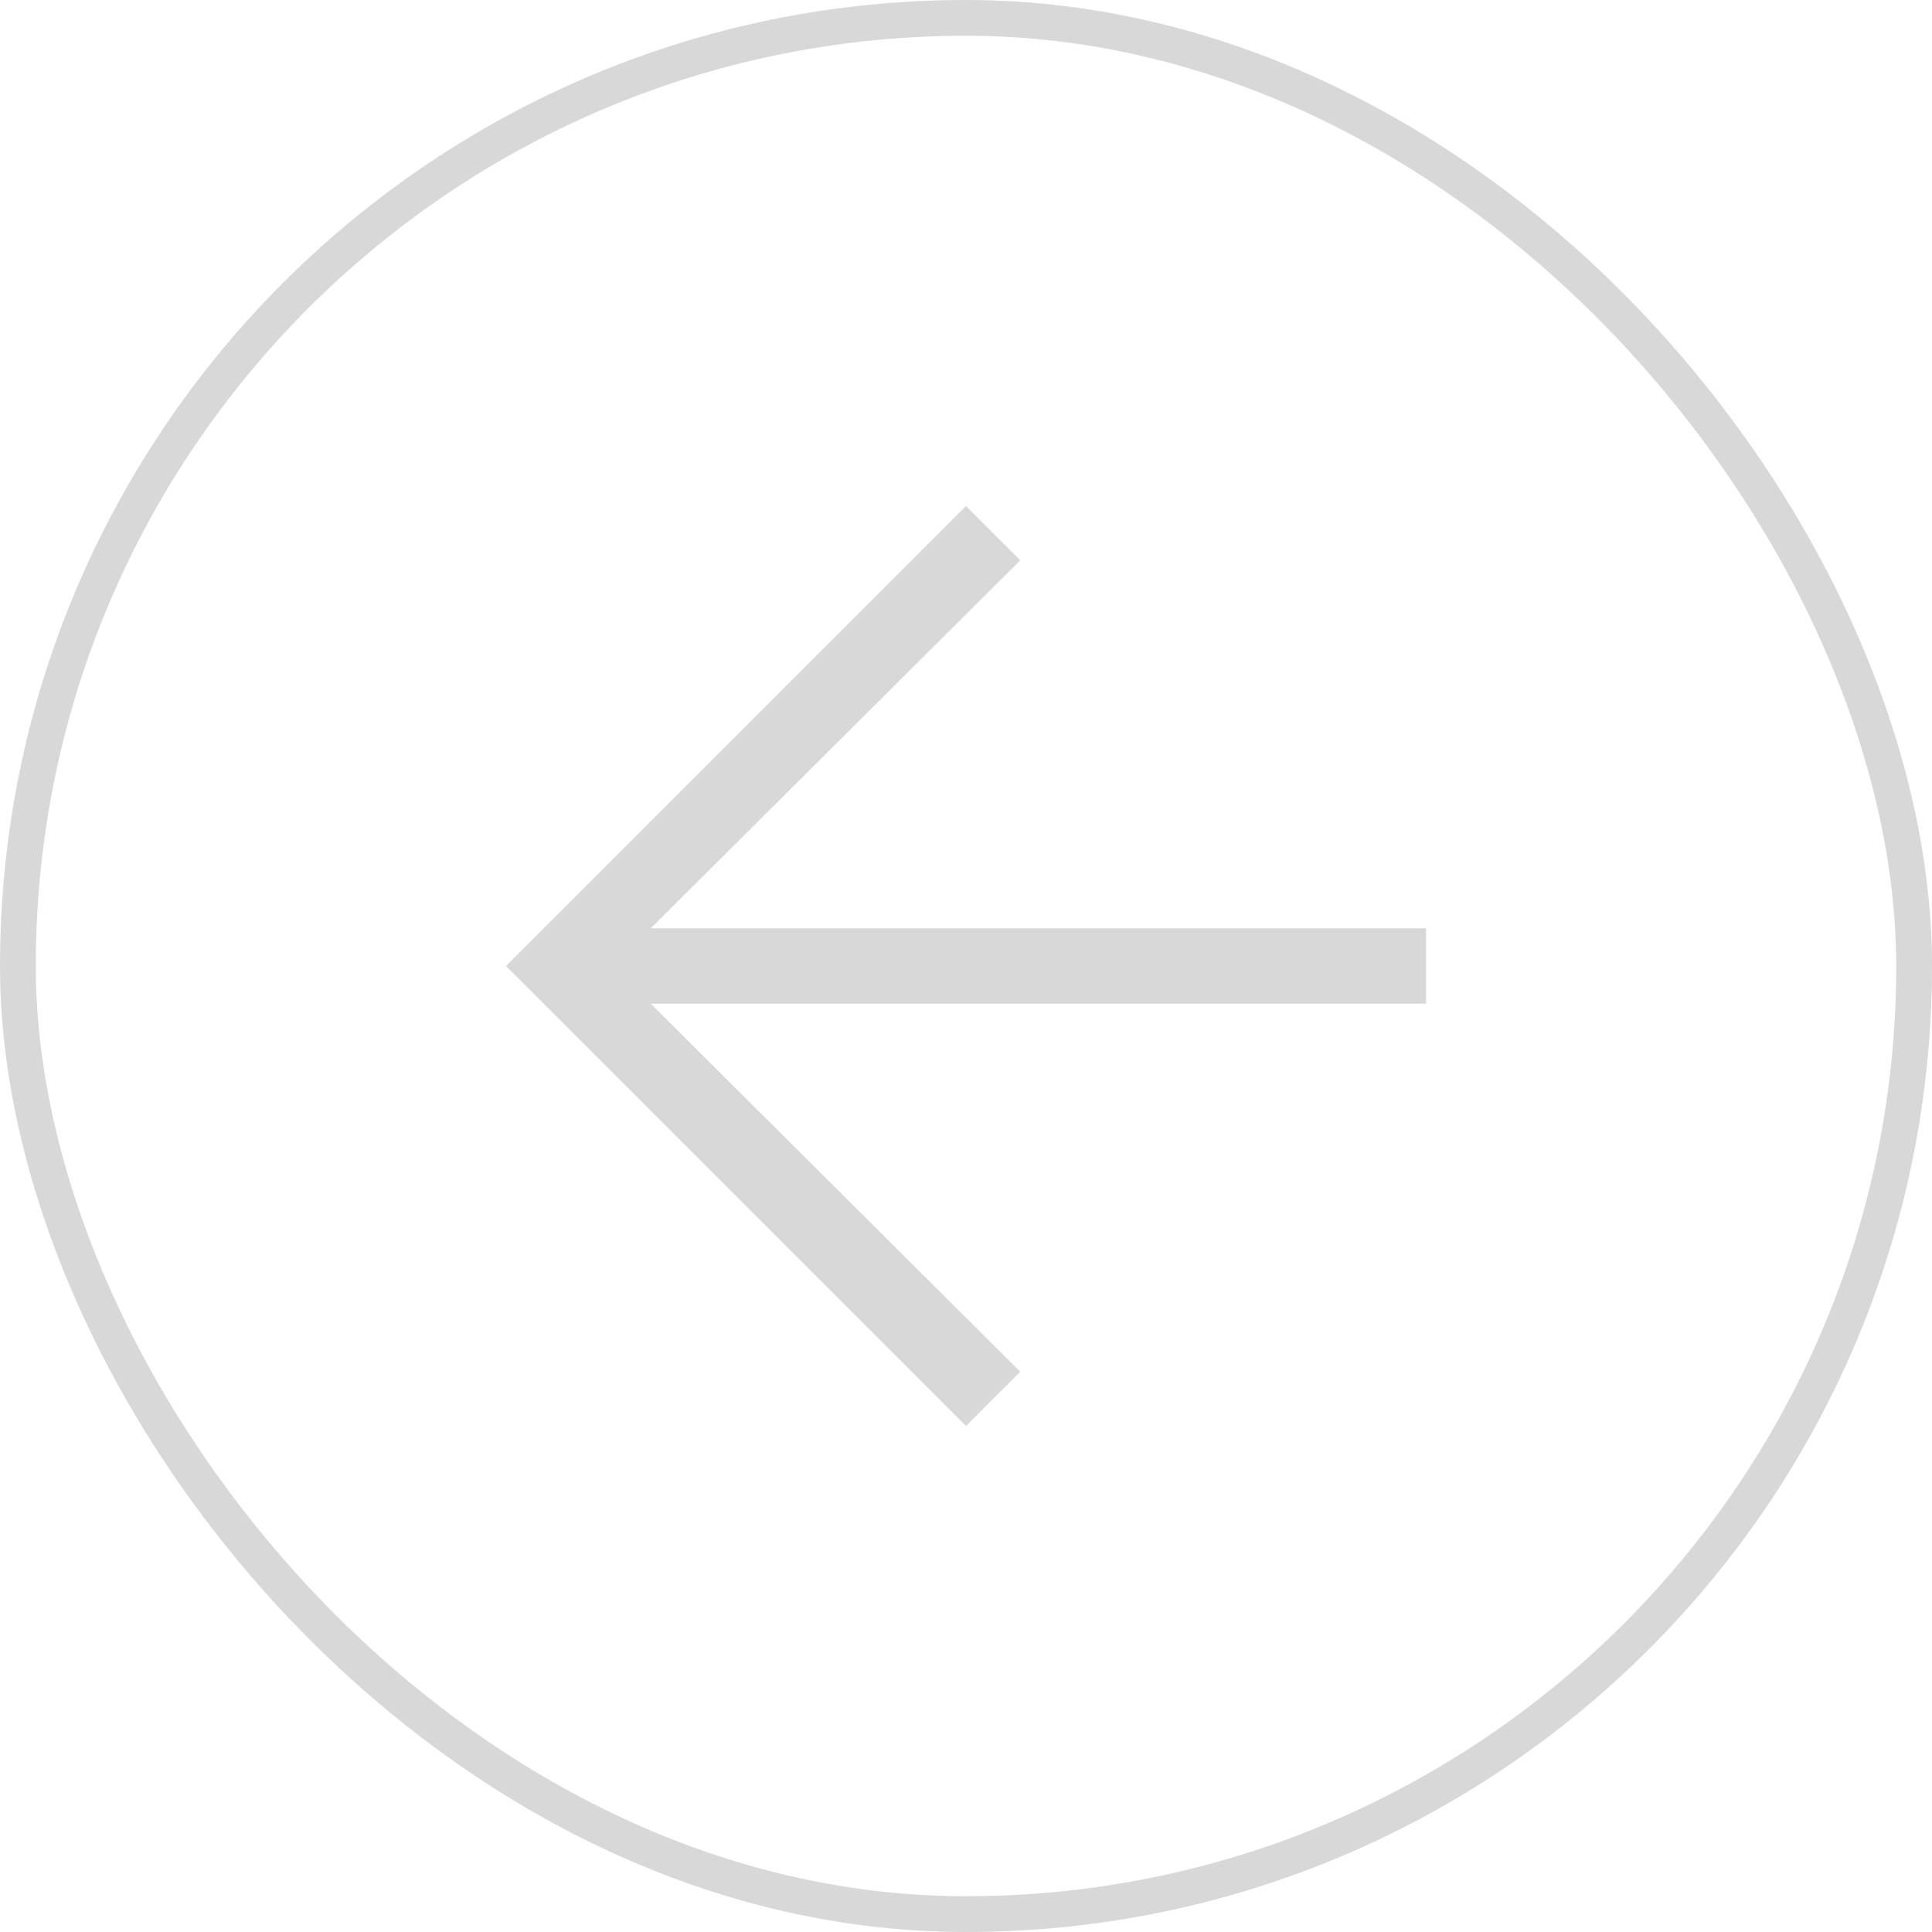 <svg width="54" height="54" viewBox="0 0 54 54" fill="none" xmlns="http://www.w3.org/2000/svg">
<mask id="mask0_247_75673" style="mask-type:alpha" maskUnits="userSpaceOnUse" x="0" y="0" width="42" height="42">
<rect width="42" height="42" fill="#D9D9D9"/>
</mask>
<g mask="url(#mask0_247_75673)">
<path d="M27 39.857L14.143 27L27 14.143L28.517 15.66L18.189 25.946H39.857V28.054H18.189L28.517 38.34L27 39.857Z" fill="#D8D8D8"/>
</g>
<rect x="0.5" y="0.5" width="53" height="53" rx="26.5" stroke="#D8D8D8"/>
</svg>
